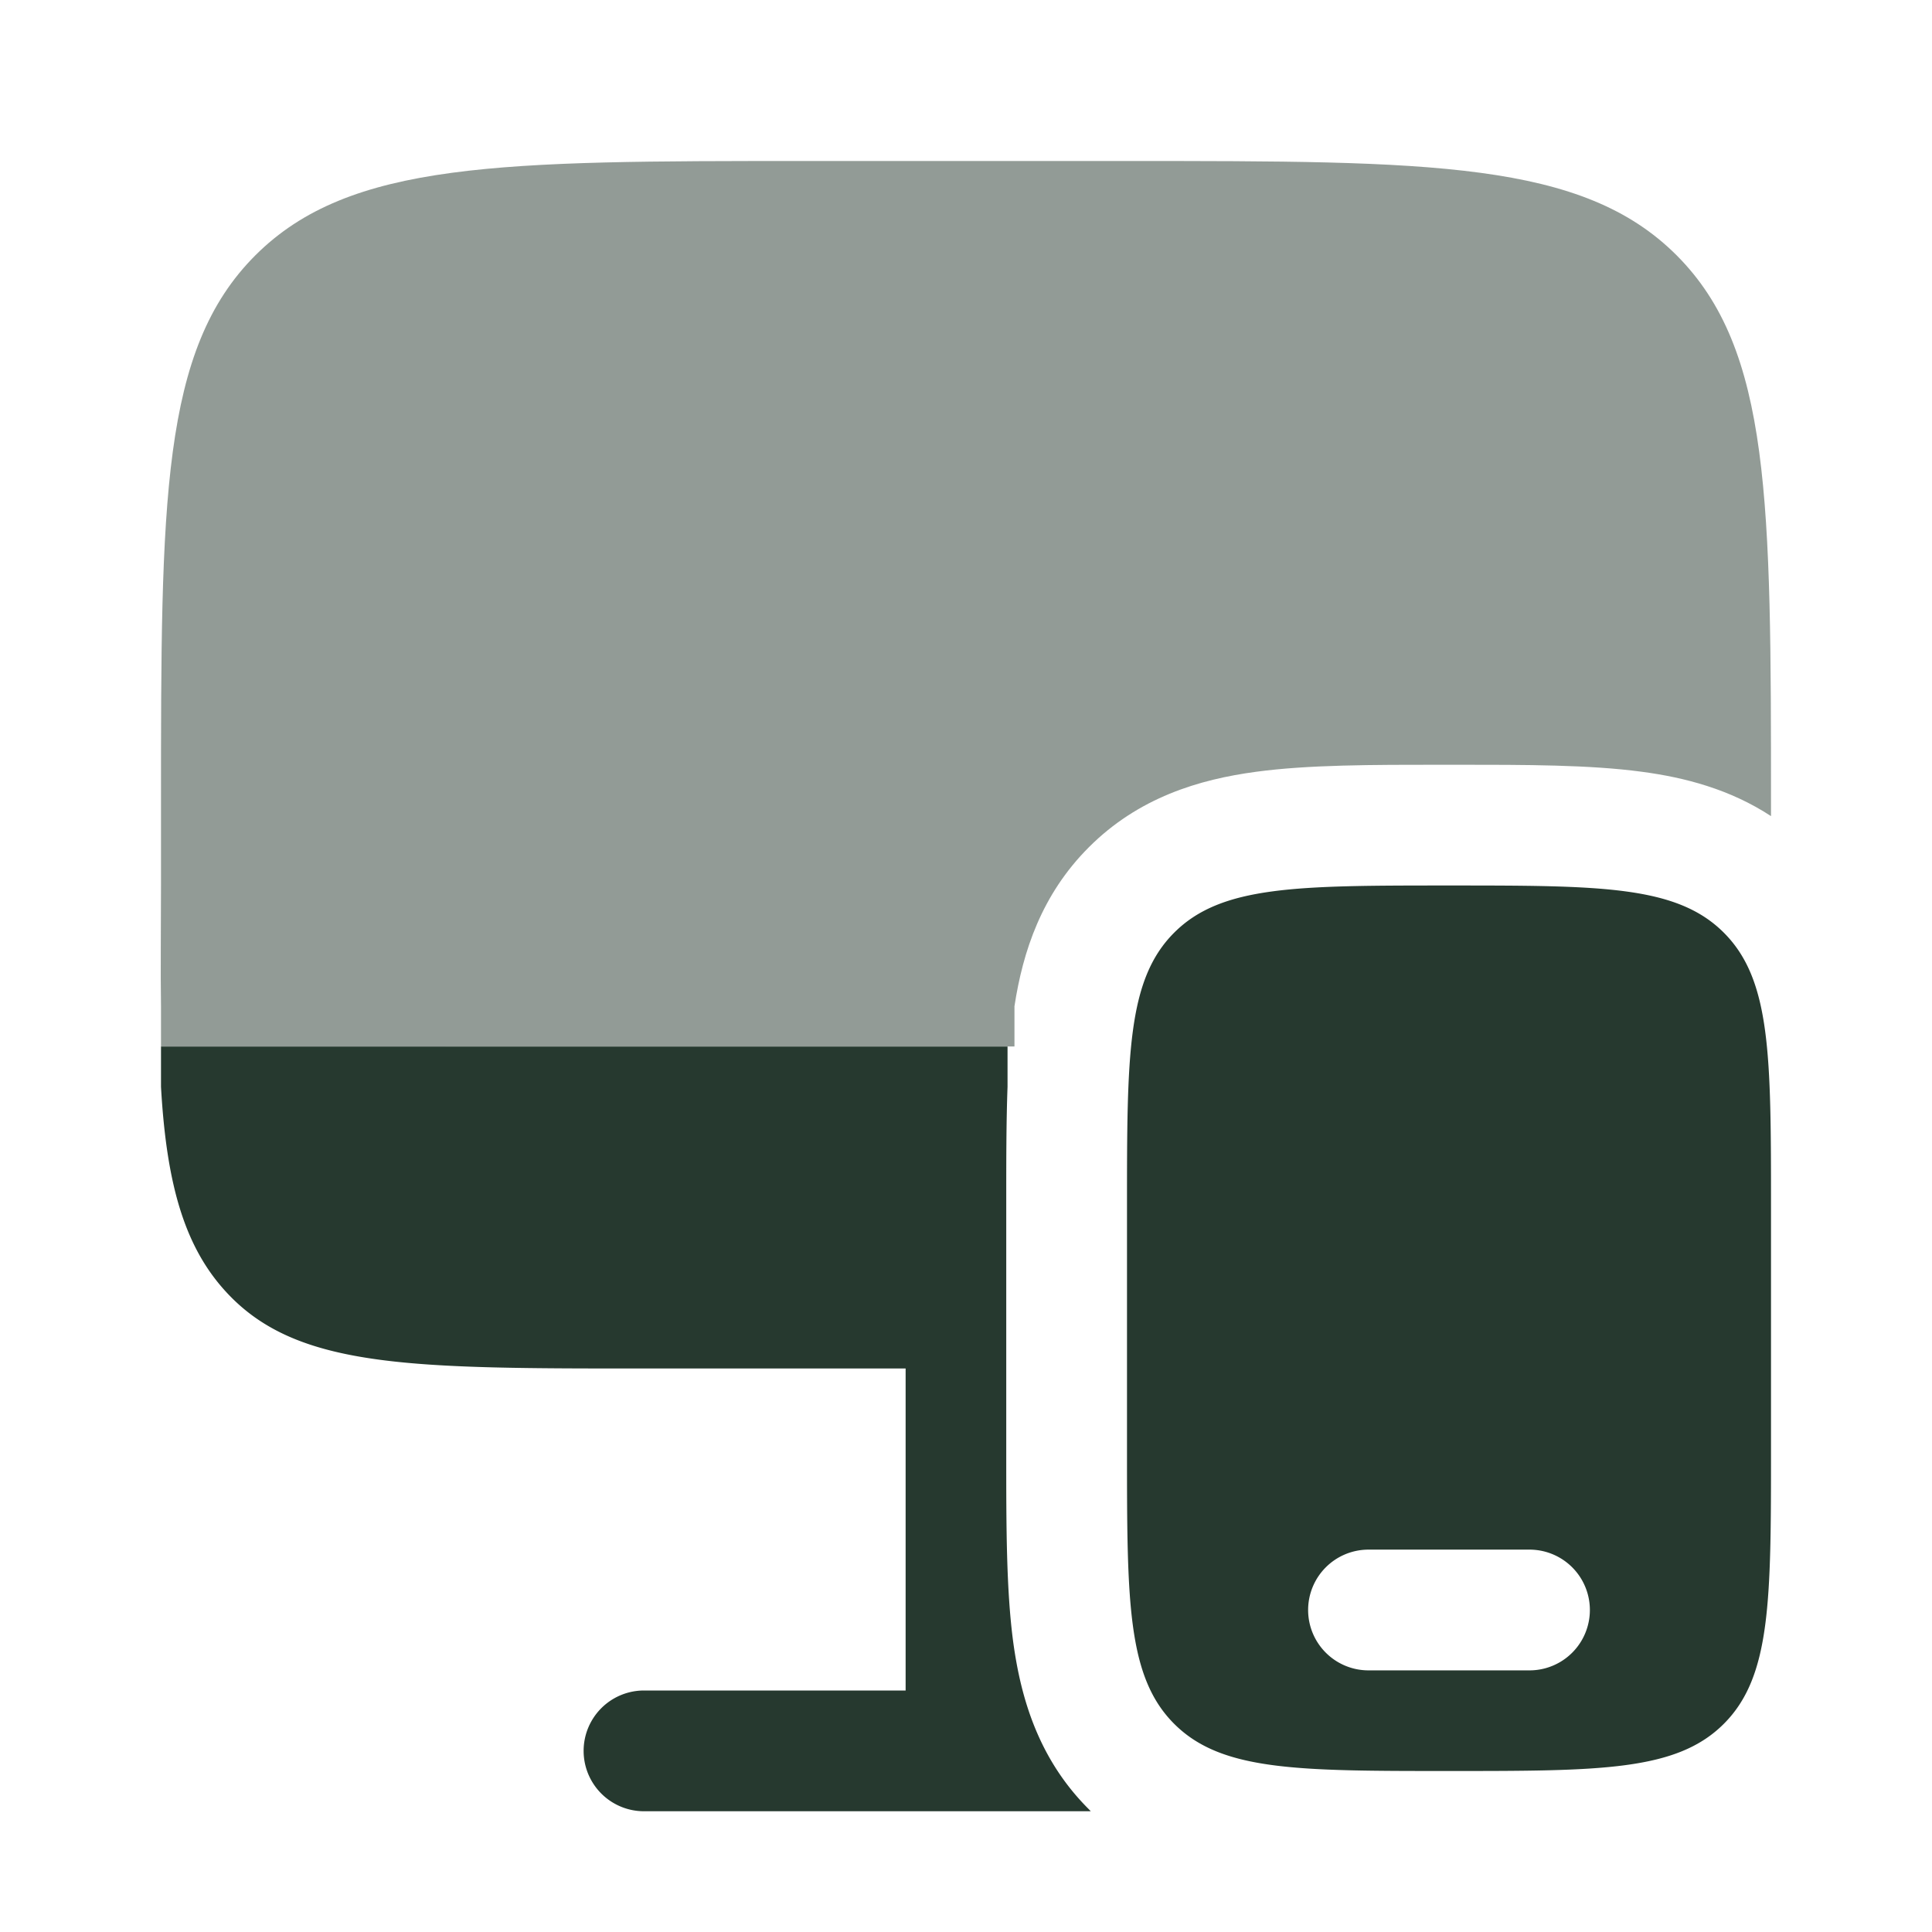 <svg xmlns="http://www.w3.org/2000/svg" width="24" height="24" viewBox="0 0 24 24"><path fill="#26392f" fill-rule="evenodd" d="M22 15v3c0 1.886 0 2.828-.586 3.414S19.886 22 18 22s-2.828 0-3.414-.586S14 19.886 14 18v-3c0-1.886 0-2.828.586-3.414S16.114 11 18 11s2.828 0 3.414.586S22 13.114 22 15m-5.75 5a.75.75 0 0 1 .75-.75h2a.75.75 0 0 1 0 1.5h-2a.75.75 0 0 1-.75-.75" clip-rule="evenodd"/><path fill="#26392f" d="M8 17c-2.829 0-4.243 0-5.122-.879c-.569-.569-.807-1.363-.878-2.621V13h10.516v.5c-.016.437-.016.912-.016 1.41v3.18c0 .865 0 1.659.086 2.304c.096.711.32 1.463.939 2.08l.025.026H8A.75.75 0 0 1 8 21h3.25v-4z"/><path fill="#26392f" d="M10 2h4c3.771 0 5.657 0 6.828 1.172S22 6.229 22 10v.138c-.508-.333-1.069-.48-1.606-.551C19.75 9.5 18.955 9.5 18.09 9.5h-.18c-.865 0-1.659 0-2.304.087c-.711.095-1.463.32-2.08.938c-.588.588-.82 1.296-.924 1.975v.5H2v-.5c-.007-.45 0-.948 0-1.5v-1c0-3.771 0-5.657 1.172-6.828S6.229 2 10 2" opacity="0.5"/></svg>